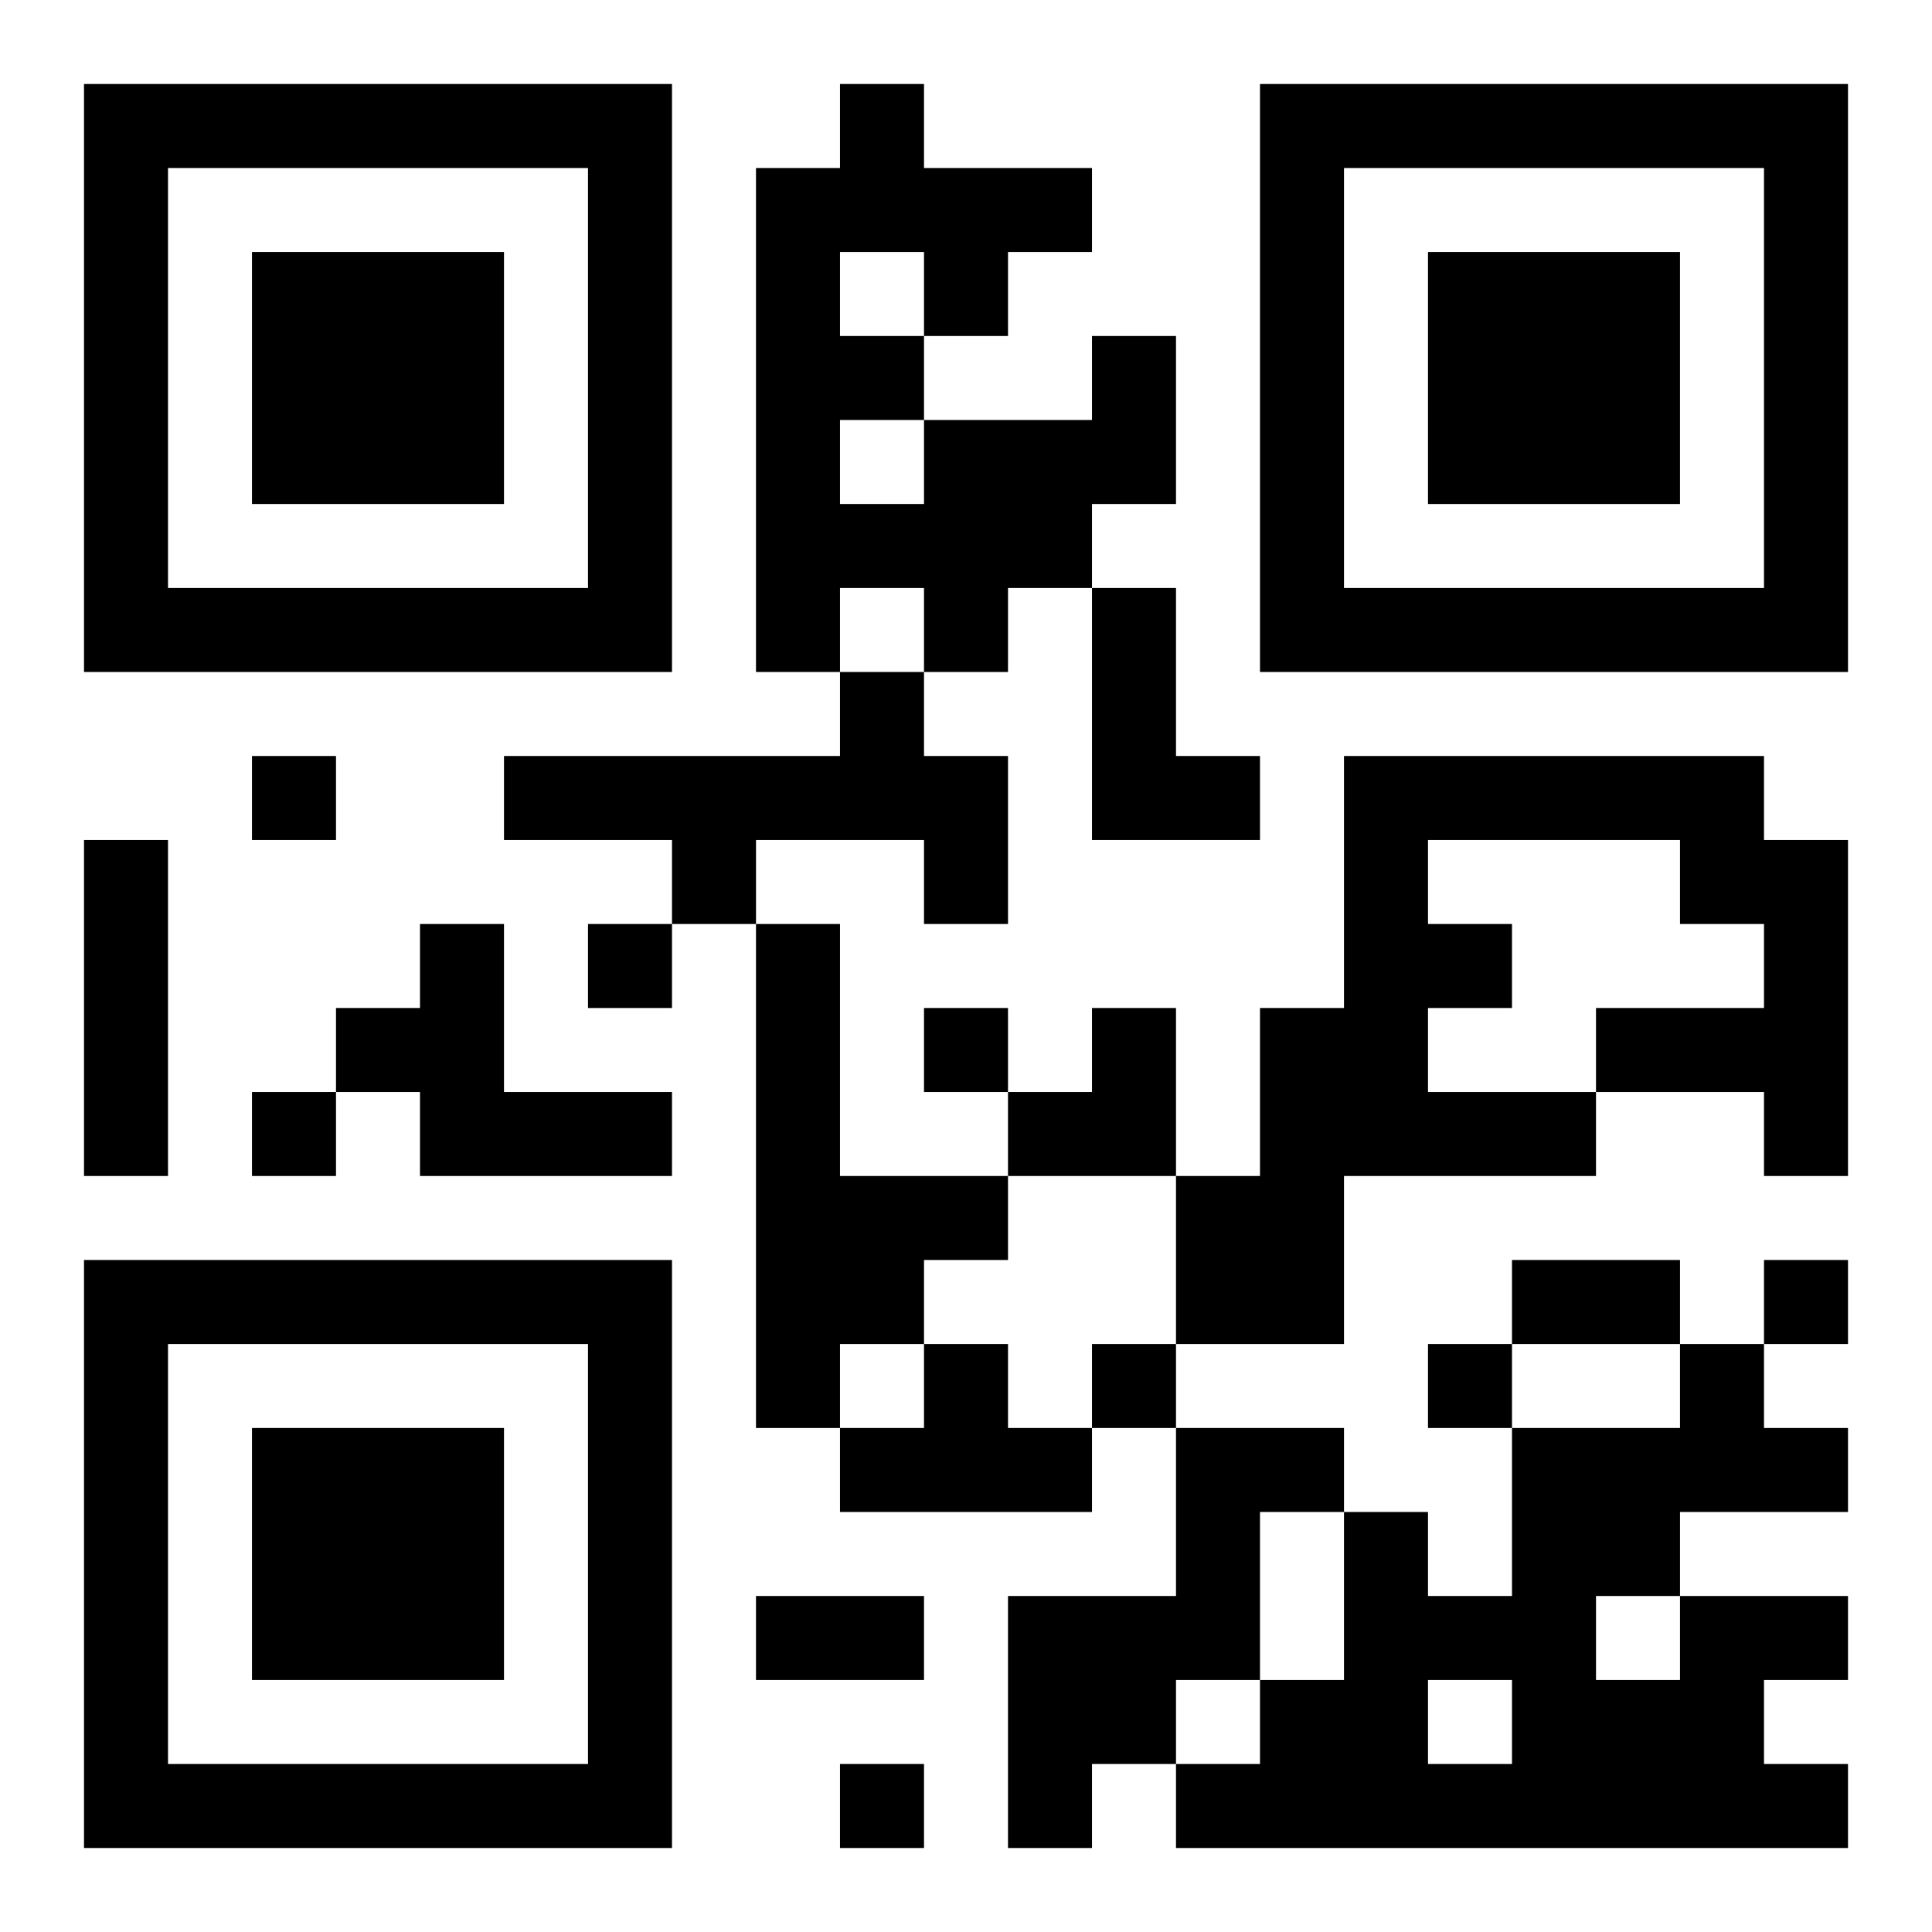 <?xml version="1.0" encoding="UTF-8"?>
<!DOCTYPE svg PUBLIC "-//W3C//DTD SVG 1.1//EN" "http://www.w3.org/Graphics/SVG/1.1/DTD/svg11.dtd">
<svg xmlns="http://www.w3.org/2000/svg" version="1.1" viewBox="0 0 23 23" stroke="none">
	<rect width="100%" height="100%" fill="#ffffff"/>
	<path d="M1,1h7v1h-7z M10,1h1v2h-1z M15,1h7v1h-7z M1,2h1v6h-1z M7,2h1v6h-1z M9,2h1v6h-1z M11,2h2v1h-2z M15,2h1v6h-1z M21,2h1v6h-1z M3,3h3v3h-3z M11,3h1v1h-1z M17,3h3v3h-3z M10,4h1v1h-1z M13,4h1v2h-1z M11,5h2v2h-2z M10,6h1v1h-1z M2,7h5v1h-5z M11,7h1v1h-1z M13,7h1v3h-1z M16,7h5v1h-5z M10,8h1v2h-1z M3,9h1v1h-1z M6,9h4v1h-4z M11,9h1v2h-1z M14,9h1v1h-1z M16,9h5v1h-5z M1,10h1v4h-1z M8,10h1v1h-1z M16,10h1v4h-1z M20,10h2v1h-2z M5,11h1v3h-1z M7,11h1v1h-1z M9,11h1v6h-1z M17,11h1v1h-1z M21,11h1v3h-1z M4,12h1v1h-1z M11,12h1v1h-1z M13,12h1v2h-1z M15,12h1v4h-1z M19,12h2v1h-2z M3,13h1v1h-1z M6,13h2v1h-2z M12,13h1v1h-1z M17,13h2v1h-2z M10,14h2v1h-2z M14,14h1v2h-1z M1,15h7v1h-7z M10,15h1v1h-1z M18,15h2v1h-2z M21,15h1v1h-1z M1,16h1v6h-1z M7,16h1v6h-1z M11,16h1v2h-1z M13,16h1v1h-1z M17,16h1v1h-1z M20,16h1v2h-1z M3,17h3v3h-3z M10,17h1v1h-1z M12,17h1v1h-1z M14,17h1v3h-1z M15,17h1v1h-1z M18,17h1v5h-1z M19,17h1v2h-1z M21,17h1v1h-1z M16,18h1v4h-1z M9,19h2v1h-2z M12,19h2v2h-2z M17,19h1v1h-1z M20,19h1v3h-1z M21,19h1v1h-1z M15,20h1v2h-1z M19,20h1v2h-1z M2,21h5v1h-5z M10,21h1v1h-1z M12,21h1v1h-1z M14,21h1v1h-1z M17,21h1v1h-1z M21,21h1v1h-1z" fill="#000000"/>
</svg>
